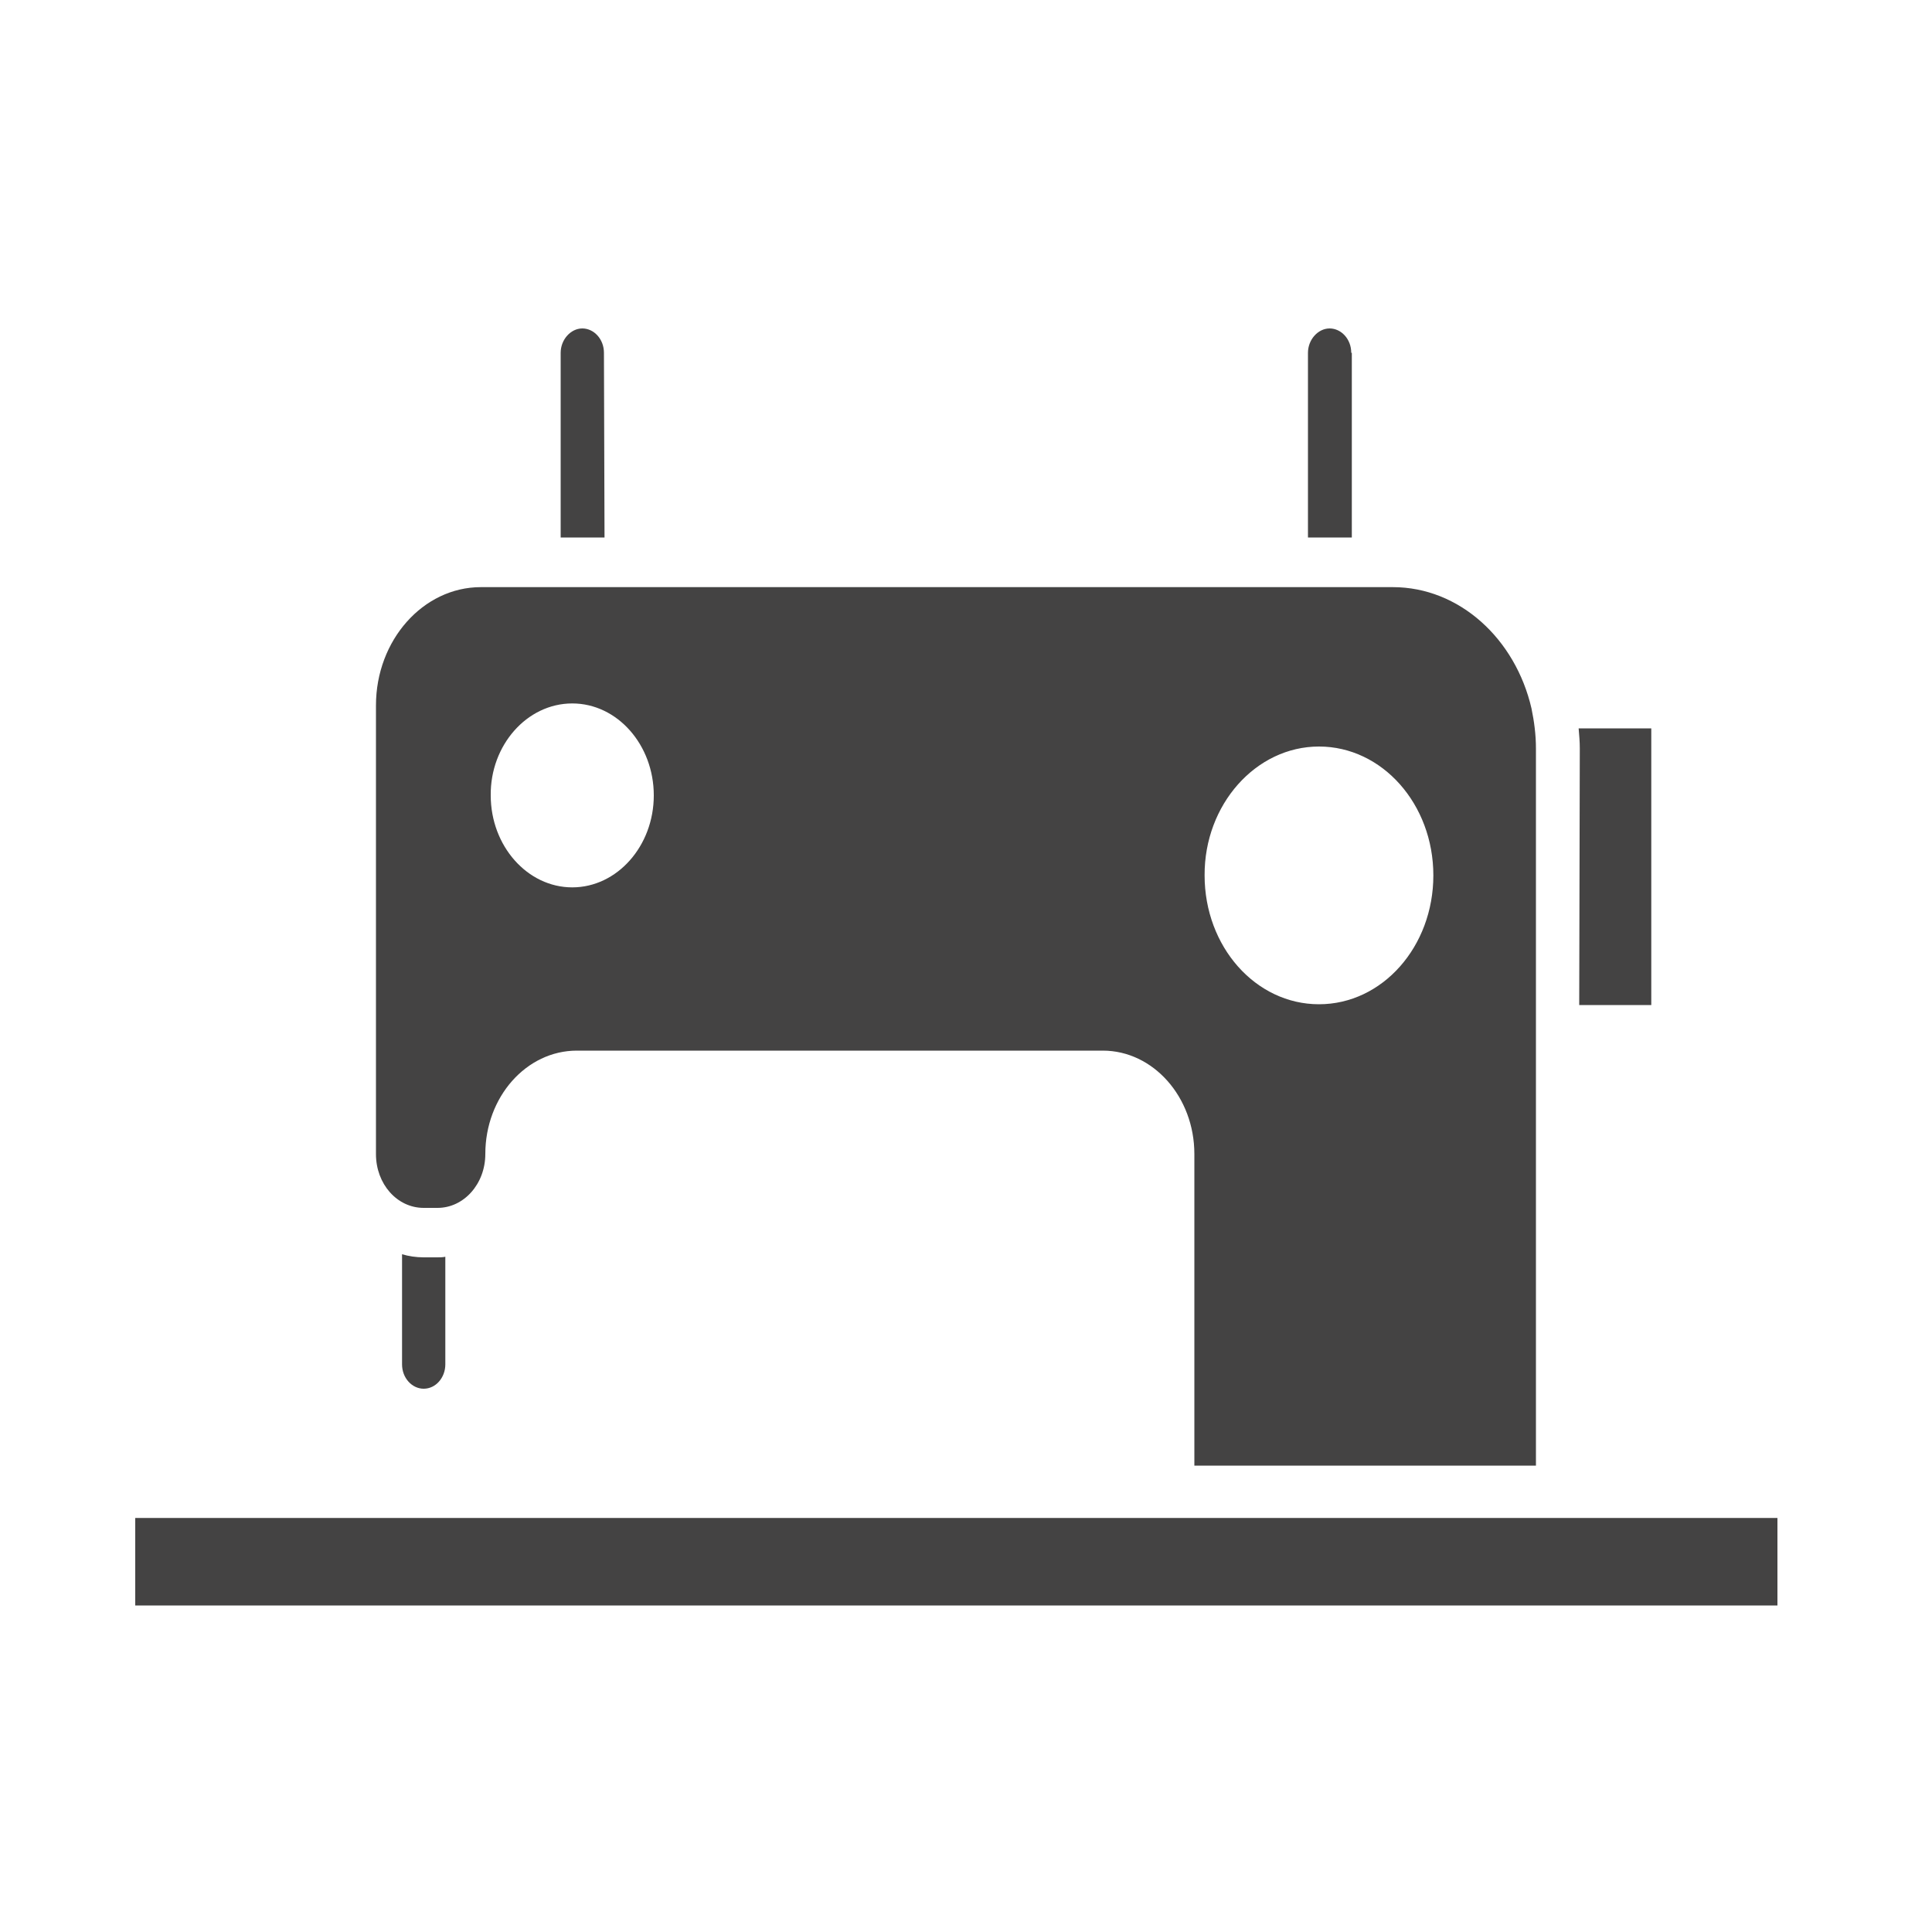 <?xml version="1.0" encoding="utf-8"?>
<!-- Generator: Adobe Illustrator 26.5.0, SVG Export Plug-In . SVG Version: 6.00 Build 0)  -->
<svg version="1.1" id="katman_1" xmlns="http://www.w3.org/2000/svg" xmlns:xlink="http://www.w3.org/1999/xlink" x="0px" y="0px"
	 viewBox="0 0 100 100" style="enable-background:new 0 0 100 100;" xml:space="preserve">
<style type="text/css">
	.st0{display:none;}
	.st1{display:inline;fill:#494949;}
	.st2{display:inline;}
	.st3{fill:#494949;}
	.st4{fill:#444343;}
</style>
<g class="st0">
	<path class="st1" d="M88.38,74.64c-0.24-2.37-1.17-4.62-2.7-6.52L59.96,36.13V13.53c0-0.7-0.56-1.26-1.26-1.26h-2.54
		c-0.7,0-1.26,0.56-1.26,1.26v23.93c0,0.29,0.1,0.57,0.28,0.79l26.56,33.04c1.8,2.23,2.15,5.12,0.94,7.73
		c-1.19,2.58-3.6,4.16-6.42,4.23c-0.08,0-0.15,0-0.23,0H22.8c-0.08,0-0.15,0-0.23,0c-2.83-0.07-5.23-1.65-6.42-4.23
		c-1.21-2.61-0.86-5.5,0.94-7.73l26.56-33.04c0.18-0.22,0.28-0.5,0.28-0.79V13.53c0-0.7-0.56-1.26-1.26-1.26h-2.54
		c-0.7,0-1.26,0.56-1.26,1.26v22.59L13.14,68.12c-1.53,1.9-2.46,4.15-2.7,6.52c-0.22,2.21,0.16,4.47,1.11,6.52
		c0.94,2.04,2.4,3.77,4.22,5.02c1.94,1.34,4.25,2.08,6.67,2.14c0.12,0,0.24,0,0.36,0h53.23c0.12,0,0.24,0,0.36,0
		c2.42-0.06,4.73-0.8,6.67-2.14c1.82-1.25,3.27-2.99,4.22-5.02C88.22,79.11,88.61,76.85,88.38,74.64z"/>
	<path class="st1" d="M64.2,11H34.63c-1.4,0-2.53,1.14-2.53,2.53s1.14,2.53,2.53,2.53H64.2c1.4,0,2.53-1.14,2.53-2.53
		S65.59,11,64.2,11z"/>
	<path class="st1" d="M78.04,72.49l-6.73-8.54c-1.84-2.33-4.97-3.19-7.76-2.17c-1.41,0.51-3.1,0.86-5.38,0.86
		c-8.82,0-8.82-5.17-17.65-5.17c-4.11,0-6.31,1.12-8.37,2.32c-1.65,0.96-3.1,2.22-4.27,3.71l-7.09,8.99
		c-2.33,2.96-0.22,7.3,3.54,7.3H74.5C78.26,79.78,80.37,75.44,78.04,72.49z"/>
</g>
<g class="st0">
	<path class="st1" d="M38.91,26.28c0.93,3.36,3.91,5.72,7.37,5.72c1.22,0,2.4-0.29,3.46-0.85c1.72,2.28,4.38,3.65,7.22,3.65
		c4.83,0,8.8-3.88,9.11-8.78c0.11-0.18,0.17-0.4,0.17-0.63c0-0.67-0.55-1.22-1.22-1.22l-0.12,0c-0.32-0.01-0.65,0.12-0.88,0.35
		c-0.23,0.23-0.37,0.54-0.37,0.87c0,0.01,0,0.02,0,0.03c-0.01,3.83-3.01,6.95-6.69,6.95c-2.38,0-4.6-1.33-5.79-3.48
		c-0.17-0.31-0.47-0.53-0.82-0.6c-0.35-0.07-0.71,0.01-0.99,0.23c-0.9,0.69-1.97,1.05-3.09,1.05c-2.54,0-4.7-1.89-5.14-4.49
		c-0.09-0.5-0.48-0.9-0.98-0.99c-2.66-0.5-4.59-2.9-4.59-5.73c0-0.67-0.55-1.22-1.22-1.22c-0.67,0-1.22,0.55-1.22,1.22
		C33.13,22.06,35.52,25.27,38.91,26.28z"/>
	<path class="st1" d="M44.4,21.47c0.67,0,1.22-0.55,1.22-1.22c0-4.08,3.32-7.39,7.4-7.39s7.39,3.32,7.39,7.41
		c0,0.5,0.31,0.95,0.78,1.13c0.47,0.18,1,0.06,1.34-0.31c2.02-2.2,5.46-2.34,7.66-0.32c1.06,0.97,1.68,2.3,1.74,3.74v9.75
		c0,0.67,0.55,1.22,1.22,1.22c0.67,0,1.22-0.55,1.22-1.22v-9.77c0-0.02,0-0.03,0-0.05c-0.09-2.1-0.99-4.03-2.53-5.45
		c-2.59-2.38-6.36-2.69-9.25-1.02c-1.04-4.32-4.93-7.54-9.56-7.54c-5.42,0-9.83,4.41-9.83,9.83C43.18,20.93,43.73,21.47,44.4,21.47z
		"/>
	<rect x="62.48" y="38.49" class="st1" width="20.87" height="8.84"/>
	<path class="st1" d="M89.78,86.34h-8.92V49.7H64.96v36.63h-2.48V63.17L40.33,42.07v22.69L15.75,42.07v44.26H7.17
		c-0.67,0-1.22,0.55-1.22,1.22c0,0.67,0.55,1.22,1.22,1.22h82.61c0.67,0,1.22-0.55,1.22-1.22C91,86.88,90.45,86.34,89.78,86.34z
		 M44.95,59.44c0-0.67,0.55-1.22,1.22-1.22c0.67,0,1.22,0.55,1.22,1.22v26.89h-2.44V59.44z M20.42,59.44c0-0.67,0.55-1.22,1.22-1.22
		c0.67,0,1.22,0.55,1.22,1.22v26.89h-2.44V59.44z"/>
</g>
<g class="st0">
	<path class="st1" d="M33.91,89.18c-5.48,0-9.93-4.46-9.93-9.94s4.46-9.94,9.93-9.94c5.48,0,9.94,4.46,9.94,9.94
		S39.39,89.18,33.91,89.18z"/>
	<path class="st1" d="M78.52,89.18c-5.48,0-9.94-4.46-9.94-9.94s4.46-9.94,9.94-9.94c5.48,0,9.93,4.46,9.93,9.94
		S83.99,89.18,78.52,89.18z"/>
	<path class="st1" d="M78.52,80.78H36.12c-1.19,0-2.32-0.57-3.02-1.53c-0.71-0.97-0.91-2.22-0.54-3.35l5.69-13.99
		c0.32-0.78,1.21-1.16,2-0.84c0.78,0.32,1.16,1.21,0.84,2l-5.65,13.88c-0.03,0.1,0.01,0.32,0.14,0.5c0.13,0.17,0.33,0.28,0.55,0.28
		h42.39c0.85,0,1.53,0.69,1.53,1.53C80.05,80.09,79.36,80.78,78.52,80.78z"/>
	<g class="st2">
		<path class="st3" d="M91.59,25.08c-0.7-0.96-1.83-1.53-3.02-1.53l-63.85,0.02l-3-6.87c-0.24-0.56-0.8-0.92-1.4-0.92H6.13
			c-0.85,0-1.53,0.69-1.53,1.53c0,0.85,0.69,1.53,1.53,1.53h13.19l18.73,42.9c0.59,1.38,1.94,2.26,3.44,2.26h36.69
			c1.64,0,3.07-1.05,3.57-2.62l10.41-32.97C92.5,27.29,92.3,26.04,91.59,25.08z M75.04,55.15H43.72c-0.85,0-1.53-0.69-1.53-1.53
			c0-0.85,0.69-1.53,1.53-1.53h31.32c0.85,0,1.53,0.69,1.53,1.53C76.57,54.46,75.89,55.15,75.04,55.15z M77.71,45.47H41.04
			c-0.85,0-1.53-0.69-1.53-1.53c0-0.85,0.69-1.53,1.53-1.53h36.67c0.85,0,1.53,0.69,1.53,1.53C79.24,44.79,78.56,45.47,77.71,45.47z
			 M79.91,35.8H38.85c-0.85,0-1.53-0.69-1.53-1.53c0-0.85,0.69-1.53,1.53-1.53h41.06c0.85,0,1.53,0.69,1.53,1.53
			C81.44,35.11,80.75,35.8,79.91,35.8z"/>
	</g>
	<path class="st1" d="M9.02,17.42c0,1.33-1.08,2.42-2.42,2.42c-1.33,0-2.42-1.08-2.42-2.42C4.19,16.08,5.27,15,6.6,15
		C7.94,15,9.02,16.08,9.02,17.42z"/>
</g>
<g id="_x32_216_-_Sewing_Machine">
	<g>
		<rect x="7" y="78.57" class="st4" width="85" height="4.53"/>
		<path class="st4" d="M21.93,65.08c-0.4,0-0.78-0.06-1.12-0.16v5.7c0,0.71,0.52,1.26,1.12,1.26c0.63,0,1.12-0.58,1.12-1.26v-5.57
			c-0.14,0.03-0.29,0.03-0.43,0.03H21.93z"/>
		<path class="st4" d="M21.93,62.52h0.72c1.35,0,2.47-1.23,2.47-2.79c0-2.95,2.12-5.35,4.74-5.35h27.22c2.61,0,4.74,2.4,4.74,5.35
			v16.13H79.5V38.74c0-0.71-0.09-1.39-0.23-2.07c-0.83-3.6-3.73-6.28-7.18-6.28H24.89c-2.99,0-5.43,2.75-5.43,6.12v23.23
			C19.46,61.28,20.55,62.52,21.93,62.52z M68.27,38.64c3.27,0,5.92,2.98,5.92,6.67s-2.64,6.67-5.92,6.67s-5.92-2.98-5.92-6.67
			C62.33,41.65,65,38.64,68.27,38.64z M29.62,36.41c2.33,0,4.22,2.14,4.22,4.76s-1.9,4.76-4.22,4.76s-4.22-2.14-4.22-4.76
			C25.37,38.58,27.27,36.41,29.62,36.41z"/>
		<path class="st4" d="M69.94,18.26c0-0.71-0.52-1.26-1.12-1.26s-1.12,0.58-1.12,1.26v9.56h2.27v-9.56H69.94z"/>
		<path class="st4" d="M31.26,18.26c0-0.71-0.52-1.26-1.12-1.26s-1.12,0.58-1.12,1.26v9.56h2.27L31.26,18.26L31.26,18.26z"/>
		<path class="st4" d="M81.74,52.02h3.73V37.7h-3.76c0.03,0.36,0.06,0.68,0.06,1.04L81.74,52.02L81.74,52.02z"/>
	</g>
</g>
</svg>
